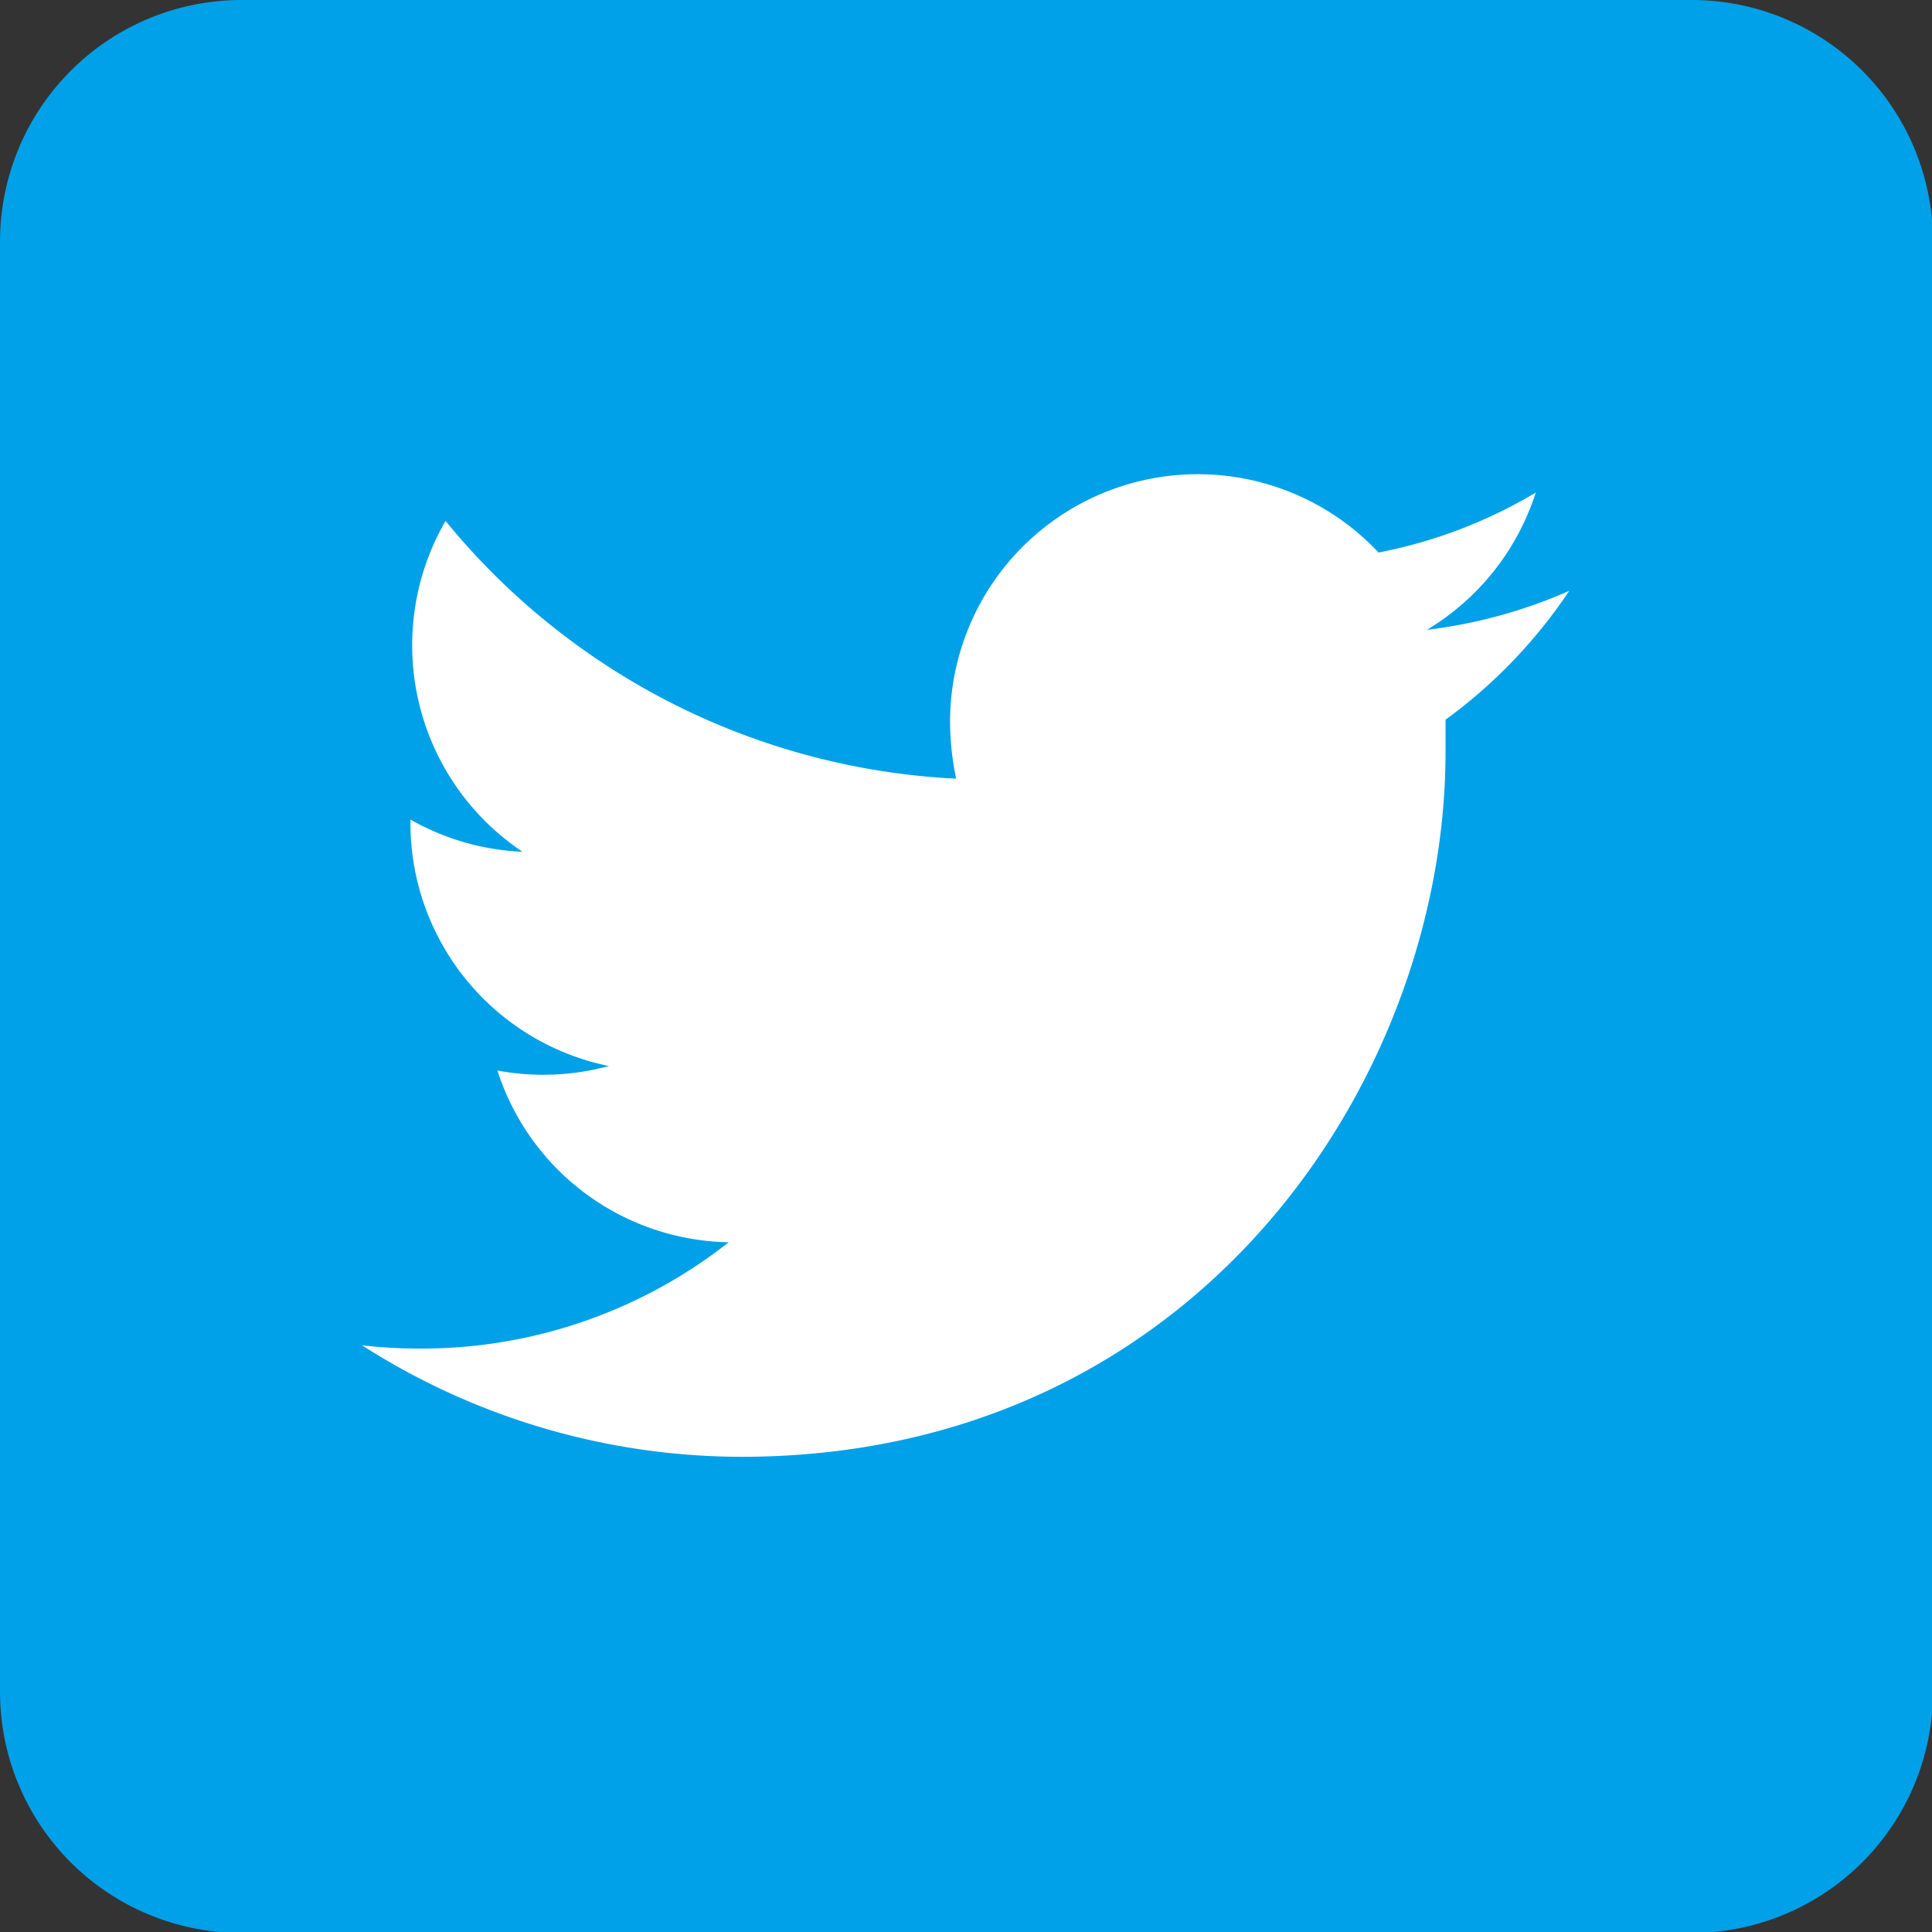 <svg xmlns="http://www.w3.org/2000/svg" viewBox="0 0 59.97 59.97">
  <rect x="0" y="0" width="59.97" height="59.97" fill="#333333" stroke="none"/>
  <defs>
    <style>
      .cls-1 {
        fill: #00a1e8;
      }

      .cls-2 {
        fill: #fff;
      }
    </style>
  </defs>
  <g id="レイヤー_2" data-name="レイヤー 2">
    <g id="レイヤー_1-2" data-name="レイヤー 1">
      <g>
        <path id="パス_2111" data-name="パス 2111" class="cls-1" d="M52.48,60H7.5A7.49,7.49,0,0,1,0,52.48V7.5A7.5,7.5,0,0,1,7.5,0h45A7.49,7.49,0,0,1,60,7.5v45A7.49,7.49,0,0,1,52.48,60Z"/>
        <path id="パス_2112" data-name="パス 2112" class="cls-2" d="M23,45.22c14.14,0,21.87-11.72,21.87-21.88,0-.32,0-.65,0-1a15.82,15.82,0,0,0,3.84-4,15.52,15.52,0,0,1-4.42,1.21,7.7,7.7,0,0,0,3.38-4.26,15.08,15.08,0,0,1-4.88,1.86,7.69,7.69,0,0,0-13.3,5.26,8.7,8.7,0,0,0,.19,1.76,21.84,21.84,0,0,1-15.85-8,7.71,7.71,0,0,0,2.39,10.27,7.73,7.73,0,0,1-3.48-1v.11a7.7,7.7,0,0,0,6.16,7.54,7.78,7.78,0,0,1-3.46.14,7.68,7.68,0,0,0,7.18,5.33,15.39,15.39,0,0,1-9.55,3.3,16,16,0,0,1-1.83-.1A21.89,21.89,0,0,0,23,45.22"/>
      </g>
    </g>
  </g>
</svg>
